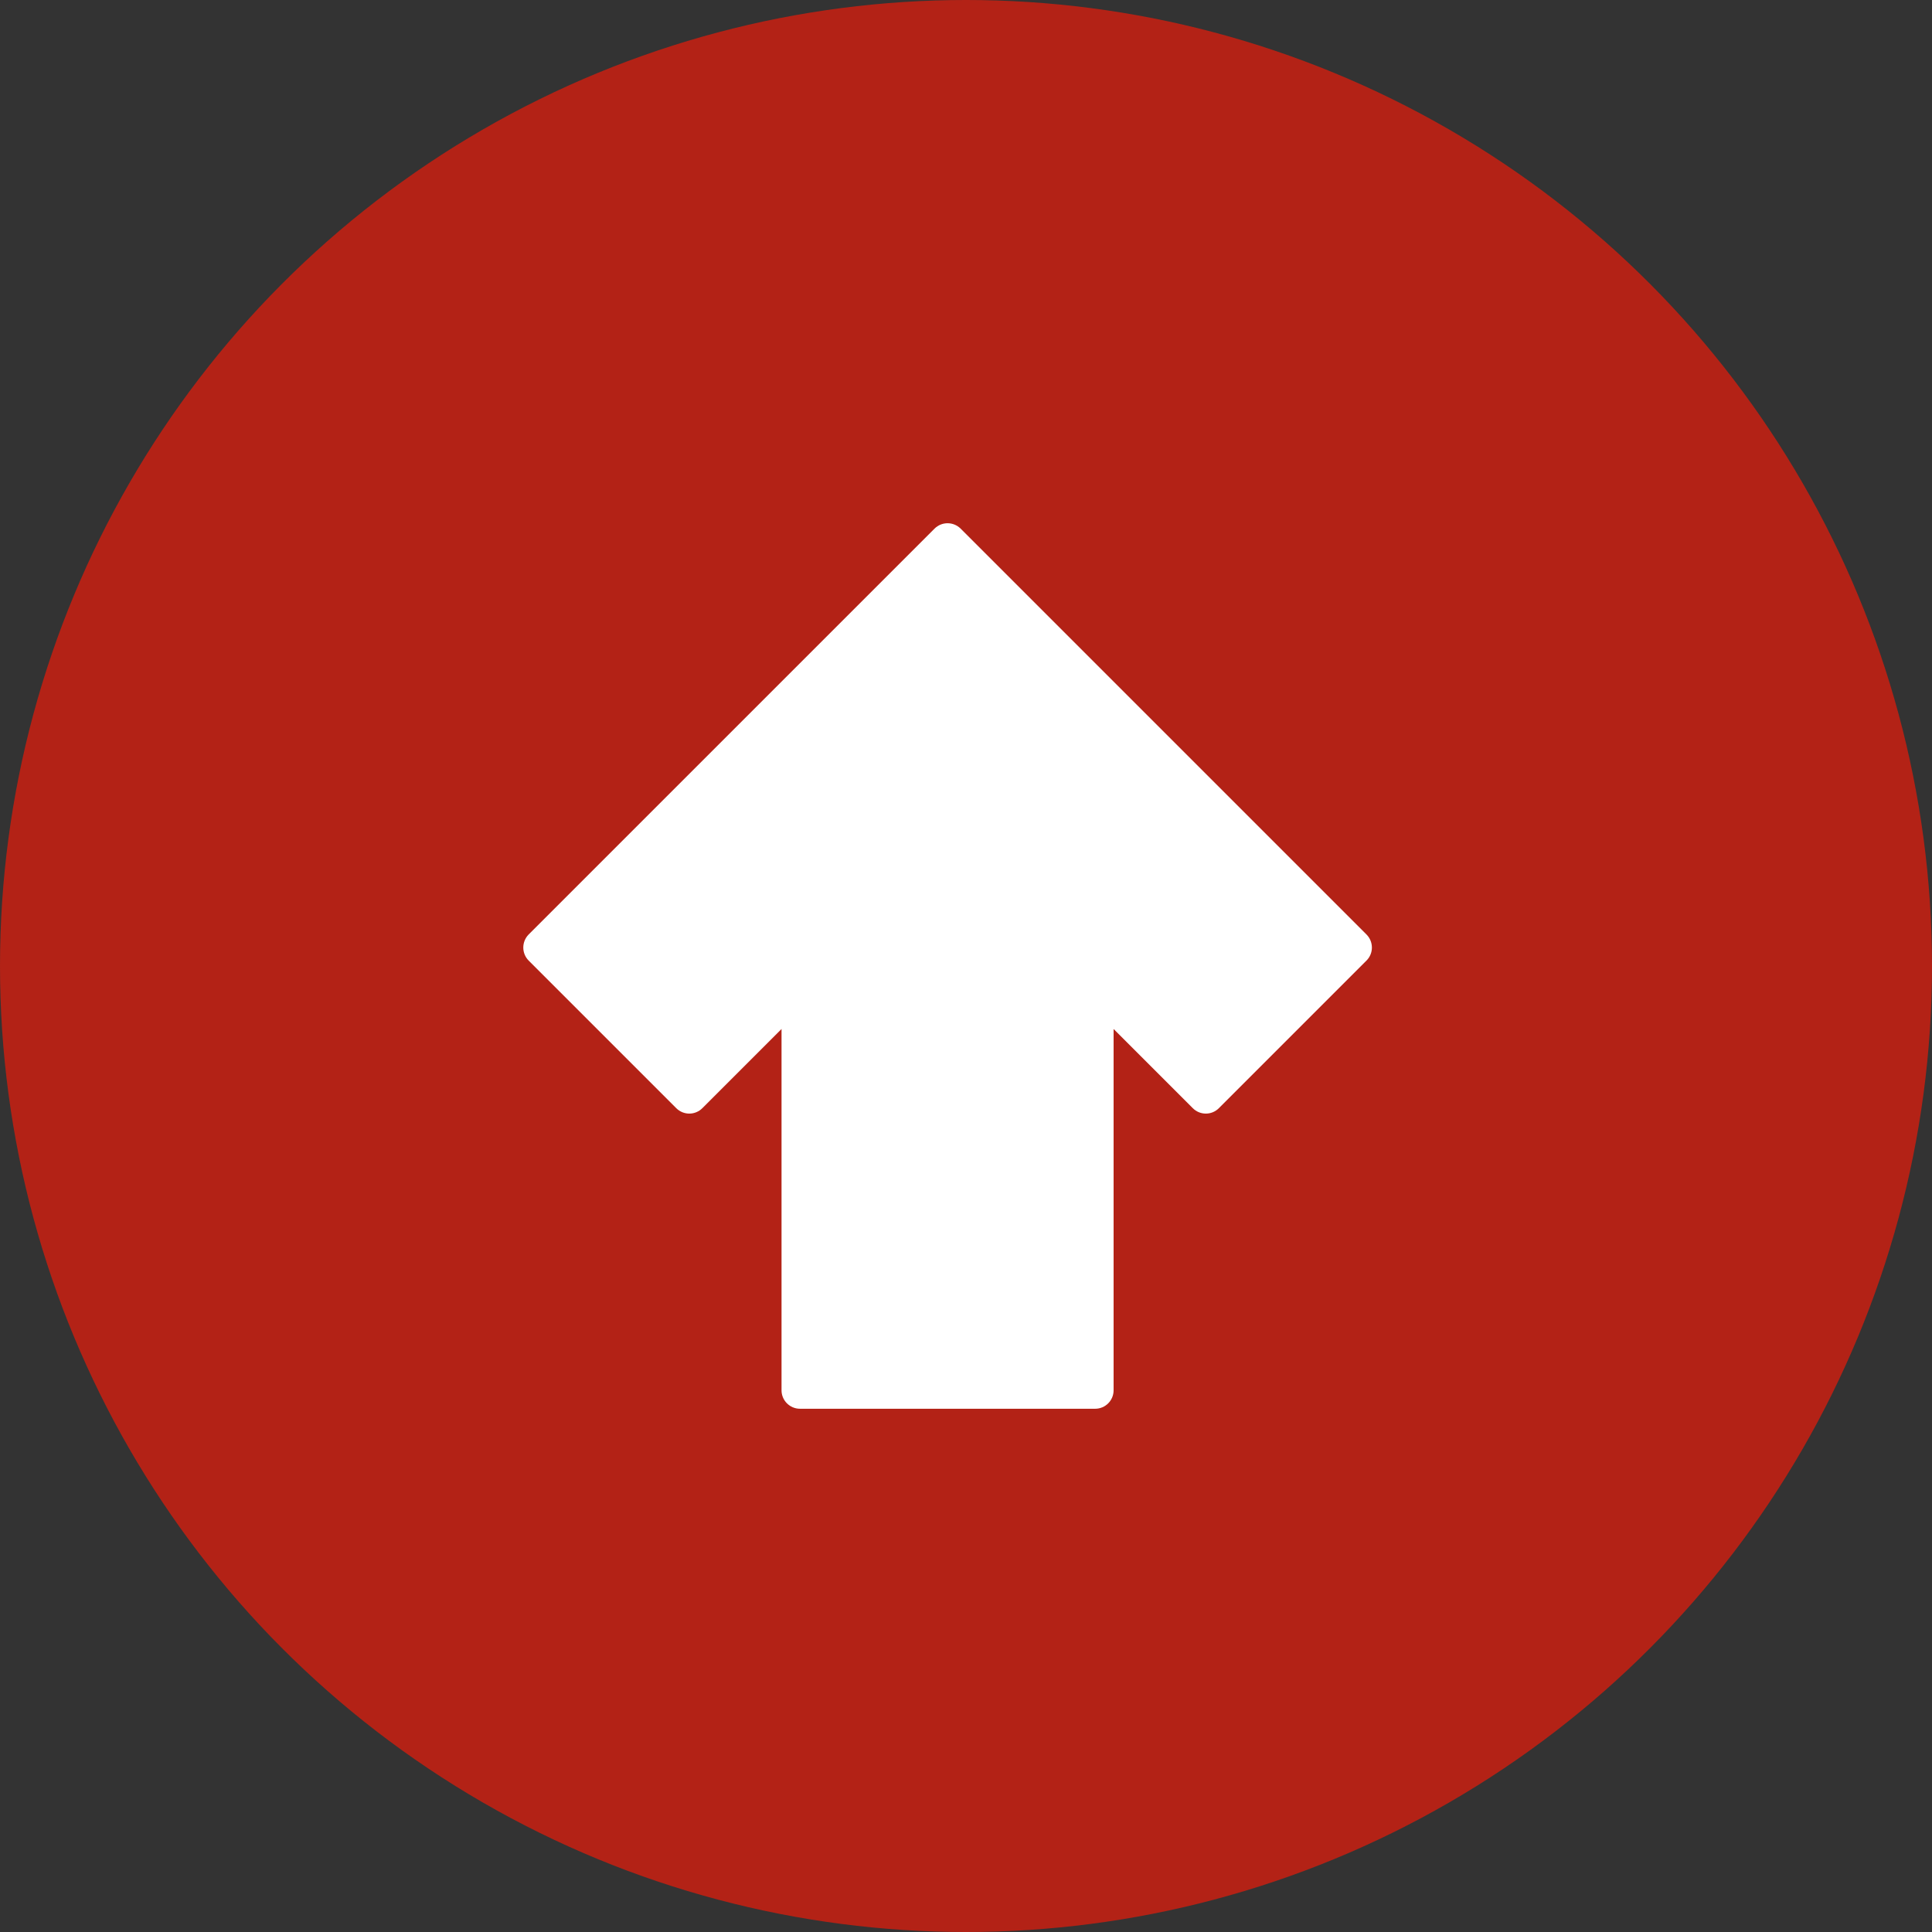 <svg width="48" height="48" viewBox="0 0 48 48" fill="none" xmlns="http://www.w3.org/2000/svg">
<rect x="0" y="0" width="48" height="48" fill="#333333" stroke="none"/>
<circle cx="24" cy="24" r="24" fill="#B32216"/>
<path fill-rule="evenodd" clip-rule="evenodd" d="M27.667 34.542L27.667 25.565L29.634 27.532C29.814 27.712 30.104 27.712 30.283 27.532L33.95 23.865C34.129 23.687 34.129 23.397 33.95 23.217L23.867 13.134C23.687 12.955 23.397 12.955 23.218 13.134L13.134 23.217C13.046 23.307 13.001 23.424 13.001 23.542C13.001 23.659 13.046 23.776 13.134 23.865L16.801 27.532C16.981 27.712 17.27 27.712 17.45 27.532L19.417 25.565L19.417 34.542C19.417 34.795 19.623 35 19.876 35L27.209 35C27.462 35 27.667 34.795 27.667 34.542Z" fill="white"/>
</svg>
